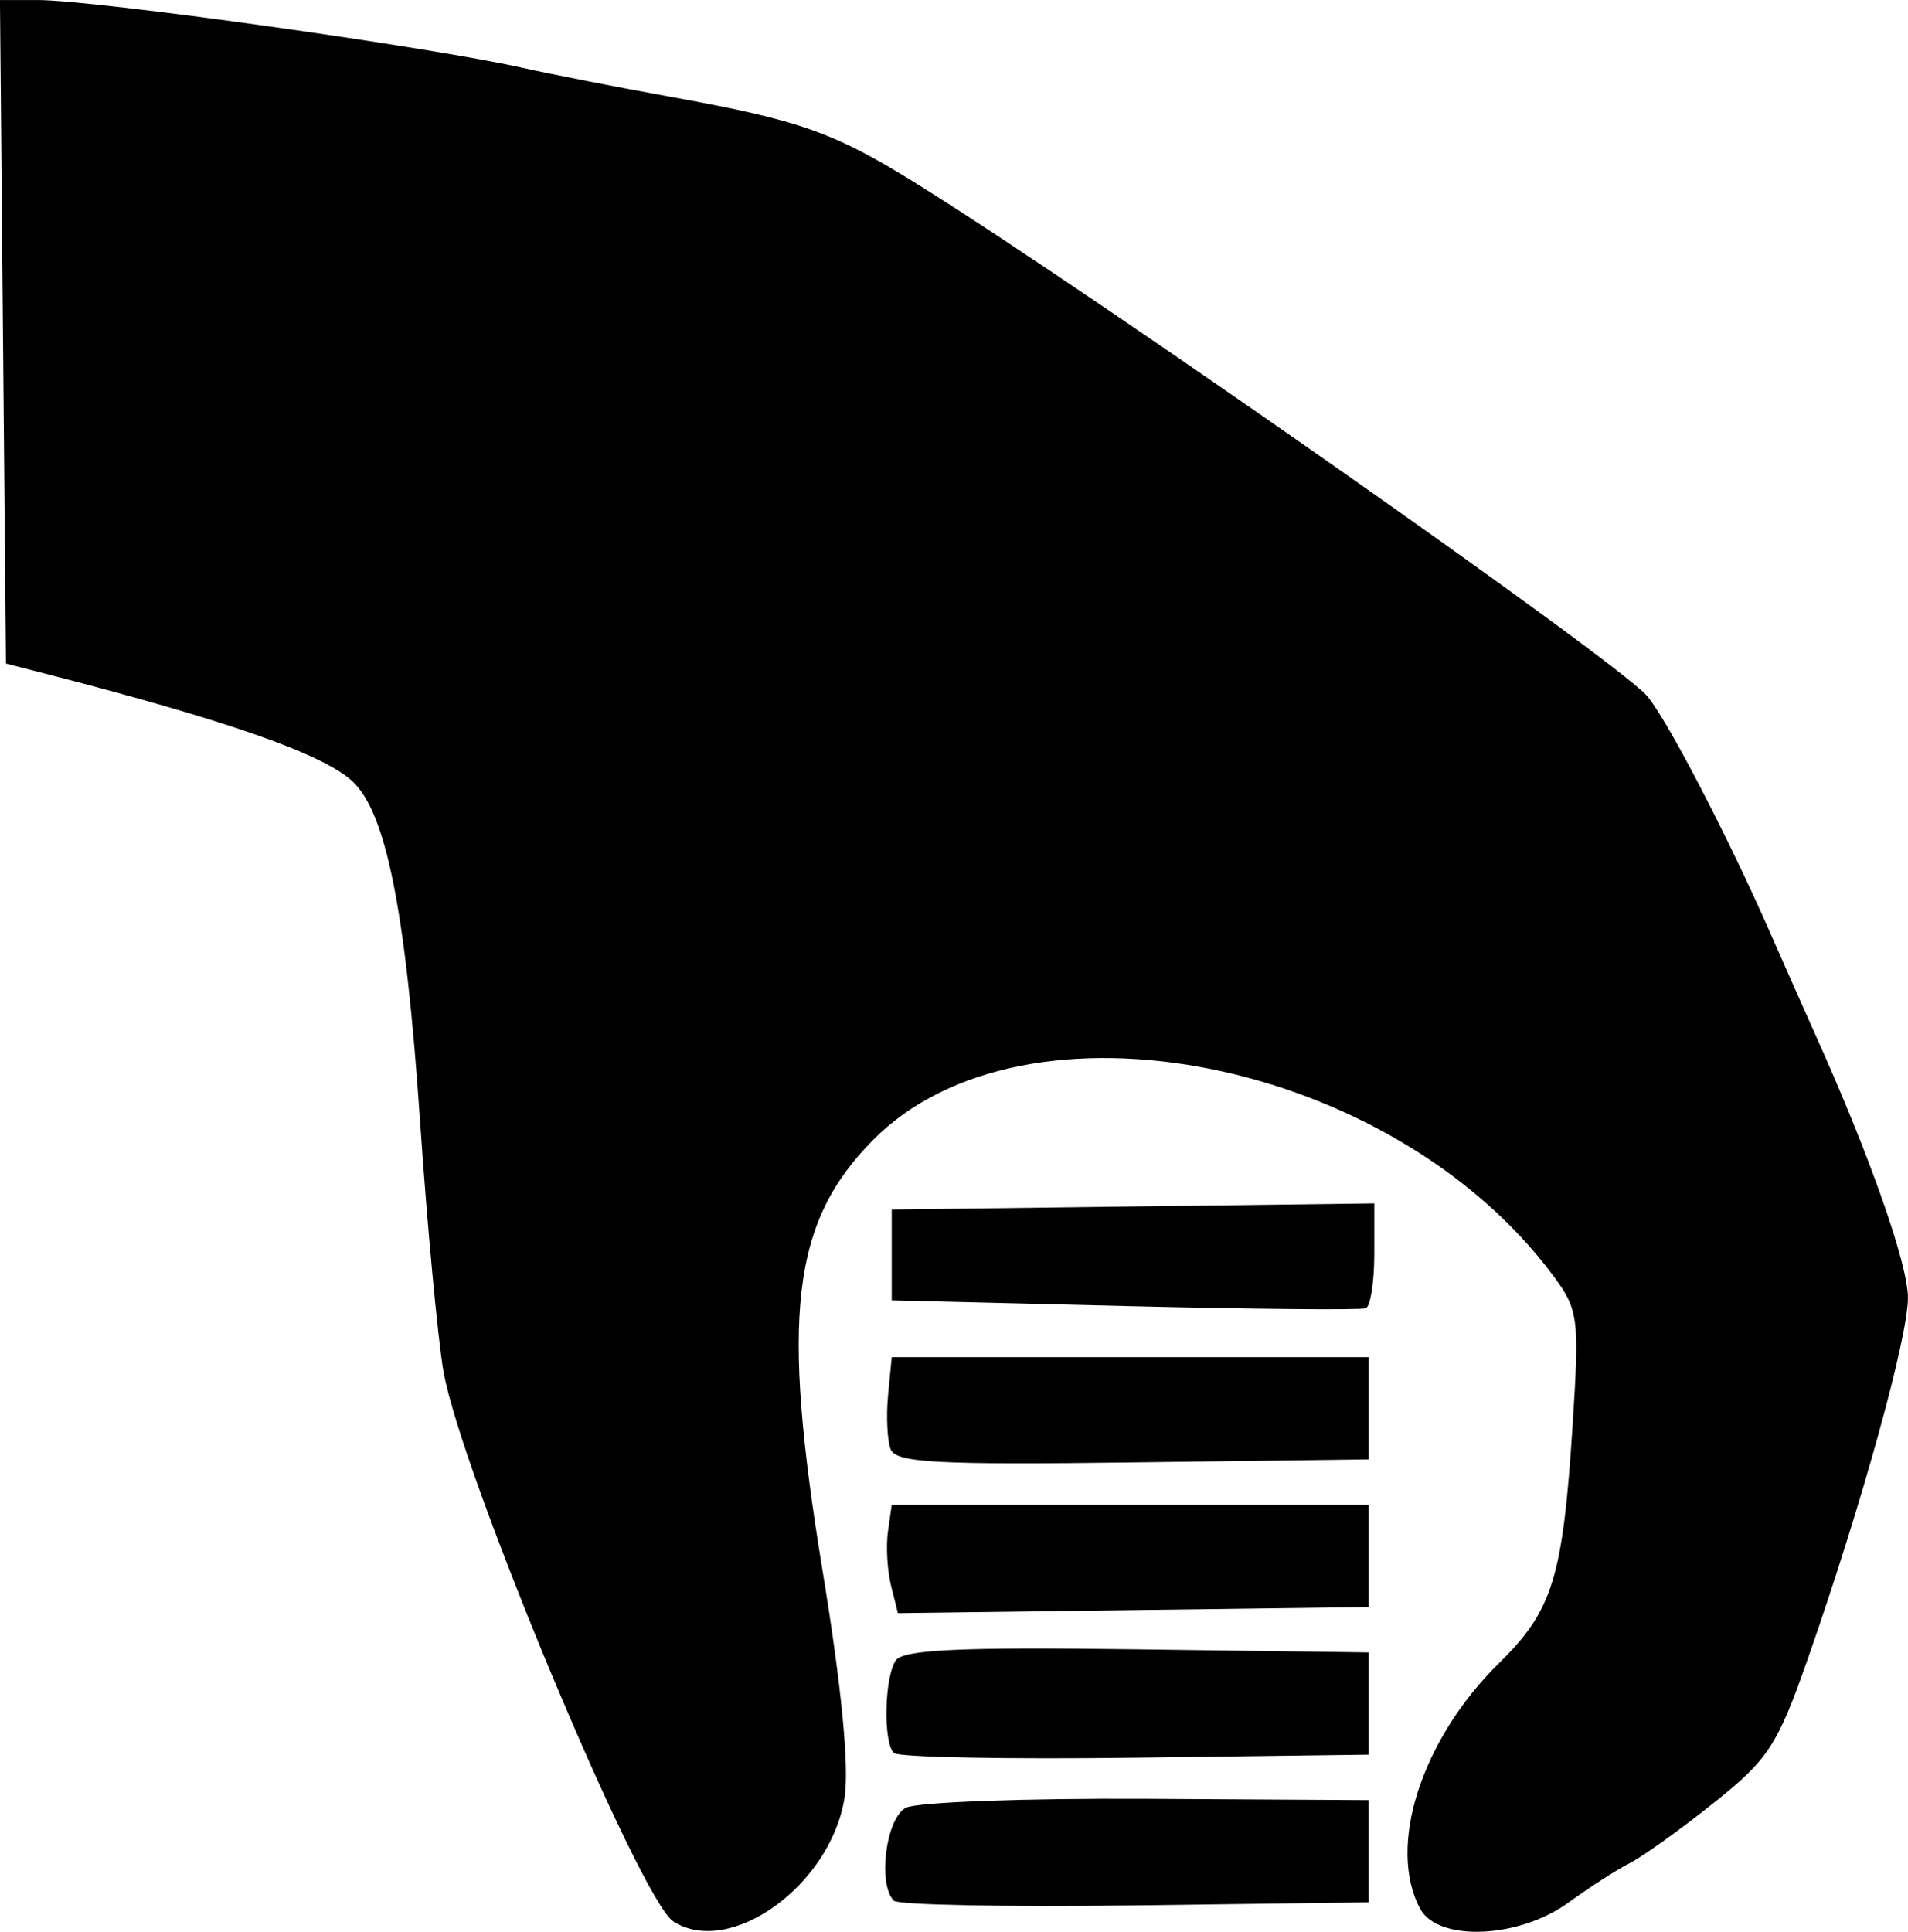 <?xml version="1.0" encoding="UTF-8" standalone="no"?>
<!-- Created with Inkscape (http://www.inkscape.org/) -->

<svg
   width="44.458mm"
   height="45.005mm"
   viewBox="0 0 44.458 45.005"
   version="1.1"
   id="svg1"
   xml:space="preserve"
   inkscape:version="1.4 (86a8ad7, 2024-10-11)"
   sodipodi:docname="selfbet.me ICON 0.svg"
   inkscape:export-filename="selfbet.me ICON 0.png"
   inkscape:export-xdpi="114.26517"
   inkscape:export-ydpi="114.26517"
   xmlns:inkscape="http://www.inkscape.org/namespaces/inkscape"
   xmlns:sodipodi="http://sodipodi.sourceforge.net/DTD/sodipodi-0.dtd"
   xmlns="http://www.w3.org/2000/svg"
   xmlns:svg="http://www.w3.org/2000/svg"><sodipodi:namedview
     id="namedview1"
     pagecolor="#505050"
     bordercolor="#ffffff"
     borderopacity="1"
     inkscape:showpageshadow="0"
     inkscape:pageopacity="0"
     inkscape:pagecheckerboard="1"
     inkscape:deskcolor="#505050"
     inkscape:document-units="mm"
     inkscape:zoom="0.60667088"
     inkscape:cx="91.482882"
     inkscape:cy="22.252593"
     inkscape:current-layer="layer1" /><defs
     id="defs1" /><g
     inkscape:label="Lager 1"
     inkscape:groupmode="layer"
     id="layer1"
     transform="translate(-80.709,-142.468)"><path
       style="fill:#000000"
       d="m 96.401,187.234 c -0.782,-0.497 -4.953,-10.472 -5.359,-12.816 -0.133,-0.765 -0.379,-3.407 -0.548,-5.871 -0.333,-4.865 -0.788,-7.147 -1.572,-7.876 -0.681,-0.635 -2.907,-1.415 -7.148,-2.506 l -0.926,-0.238 -0.07,-7.729 -0.07,-7.729 h 0.881 c 1.334,0 9.095,1.085 11.298,1.579 0.655,0.147 2.203,0.45 3.44,0.674 3.051,0.552 3.82,0.826 5.821,2.076 4.125,2.577 16.033,10.924 16.916,11.859 0.427,0.451 1.897,3.271 2.906,5.573 0.303,0.691 0.778,1.763 1.056,2.381 1.258,2.797 2.14,5.309 2.14,6.093 0,0.931 -1.085,4.84 -2.328,8.393 -0.712,2.035 -0.922,2.357 -2.206,3.38 -0.78,0.622 -1.657,1.25 -1.948,1.396 -0.291,0.146 -0.934,0.559 -1.428,0.919 -1.155,0.841 -3.042,0.919 -3.457,0.143 -0.775,-1.448 0.03,-3.947 1.845,-5.728 1.242,-1.219 1.48,-1.988 1.708,-5.535 0.161,-2.5 0.136,-2.692 -0.451,-3.483 -3.746,-5.049 -12.302,-6.754 -15.853,-3.159 -1.892,1.915 -2.147,4.097 -1.173,10.03 0.444,2.705 0.625,4.573 0.512,5.292 -0.319,2.032 -2.66,3.724 -3.987,2.882 z m 5.135,-0.487 c -0.383,-0.383 -0.182,-1.927 0.281,-2.164 0.255,-0.131 2.785,-0.224 5.622,-0.208 l 5.159,0.03 v 1.191 1.191 l -5.441,0.071 c -2.992,0.039 -5.523,-0.01 -5.622,-0.11 z m 0,-3.44 c -0.249,-0.249 -0.222,-1.737 0.04,-2.15 0.164,-0.258 1.471,-0.32 5.618,-0.265 l 5.405,0.072 v 1.191 1.191 l -5.441,0.071 c -2.992,0.039 -5.523,-0.01 -5.622,-0.11 z m -0.065,-3.898 c -0.088,-0.352 -0.121,-0.92 -0.072,-1.262 l 0.088,-0.622 h 5.556 5.556 v 1.191 1.191 l -5.484,0.071 -5.484,0.071 z m -0.009,-3.177 c -0.08,-0.207 -0.107,-0.775 -0.06,-1.262 l 0.085,-0.885 h 5.556 5.556 v 1.191 1.191 l -5.496,0.071 c -4.561,0.059 -5.521,0.007 -5.641,-0.306 z m 5.449,-3.338 -5.424,-0.132 v -1.058 -1.058 l 5.622,-0.071 5.622,-0.071 v 1.18 c 0,0.649 -0.089,1.217 -0.198,1.262 -0.109,0.045 -2.639,0.022 -5.622,-0.051 z"
       id="path1" /></g></svg>
